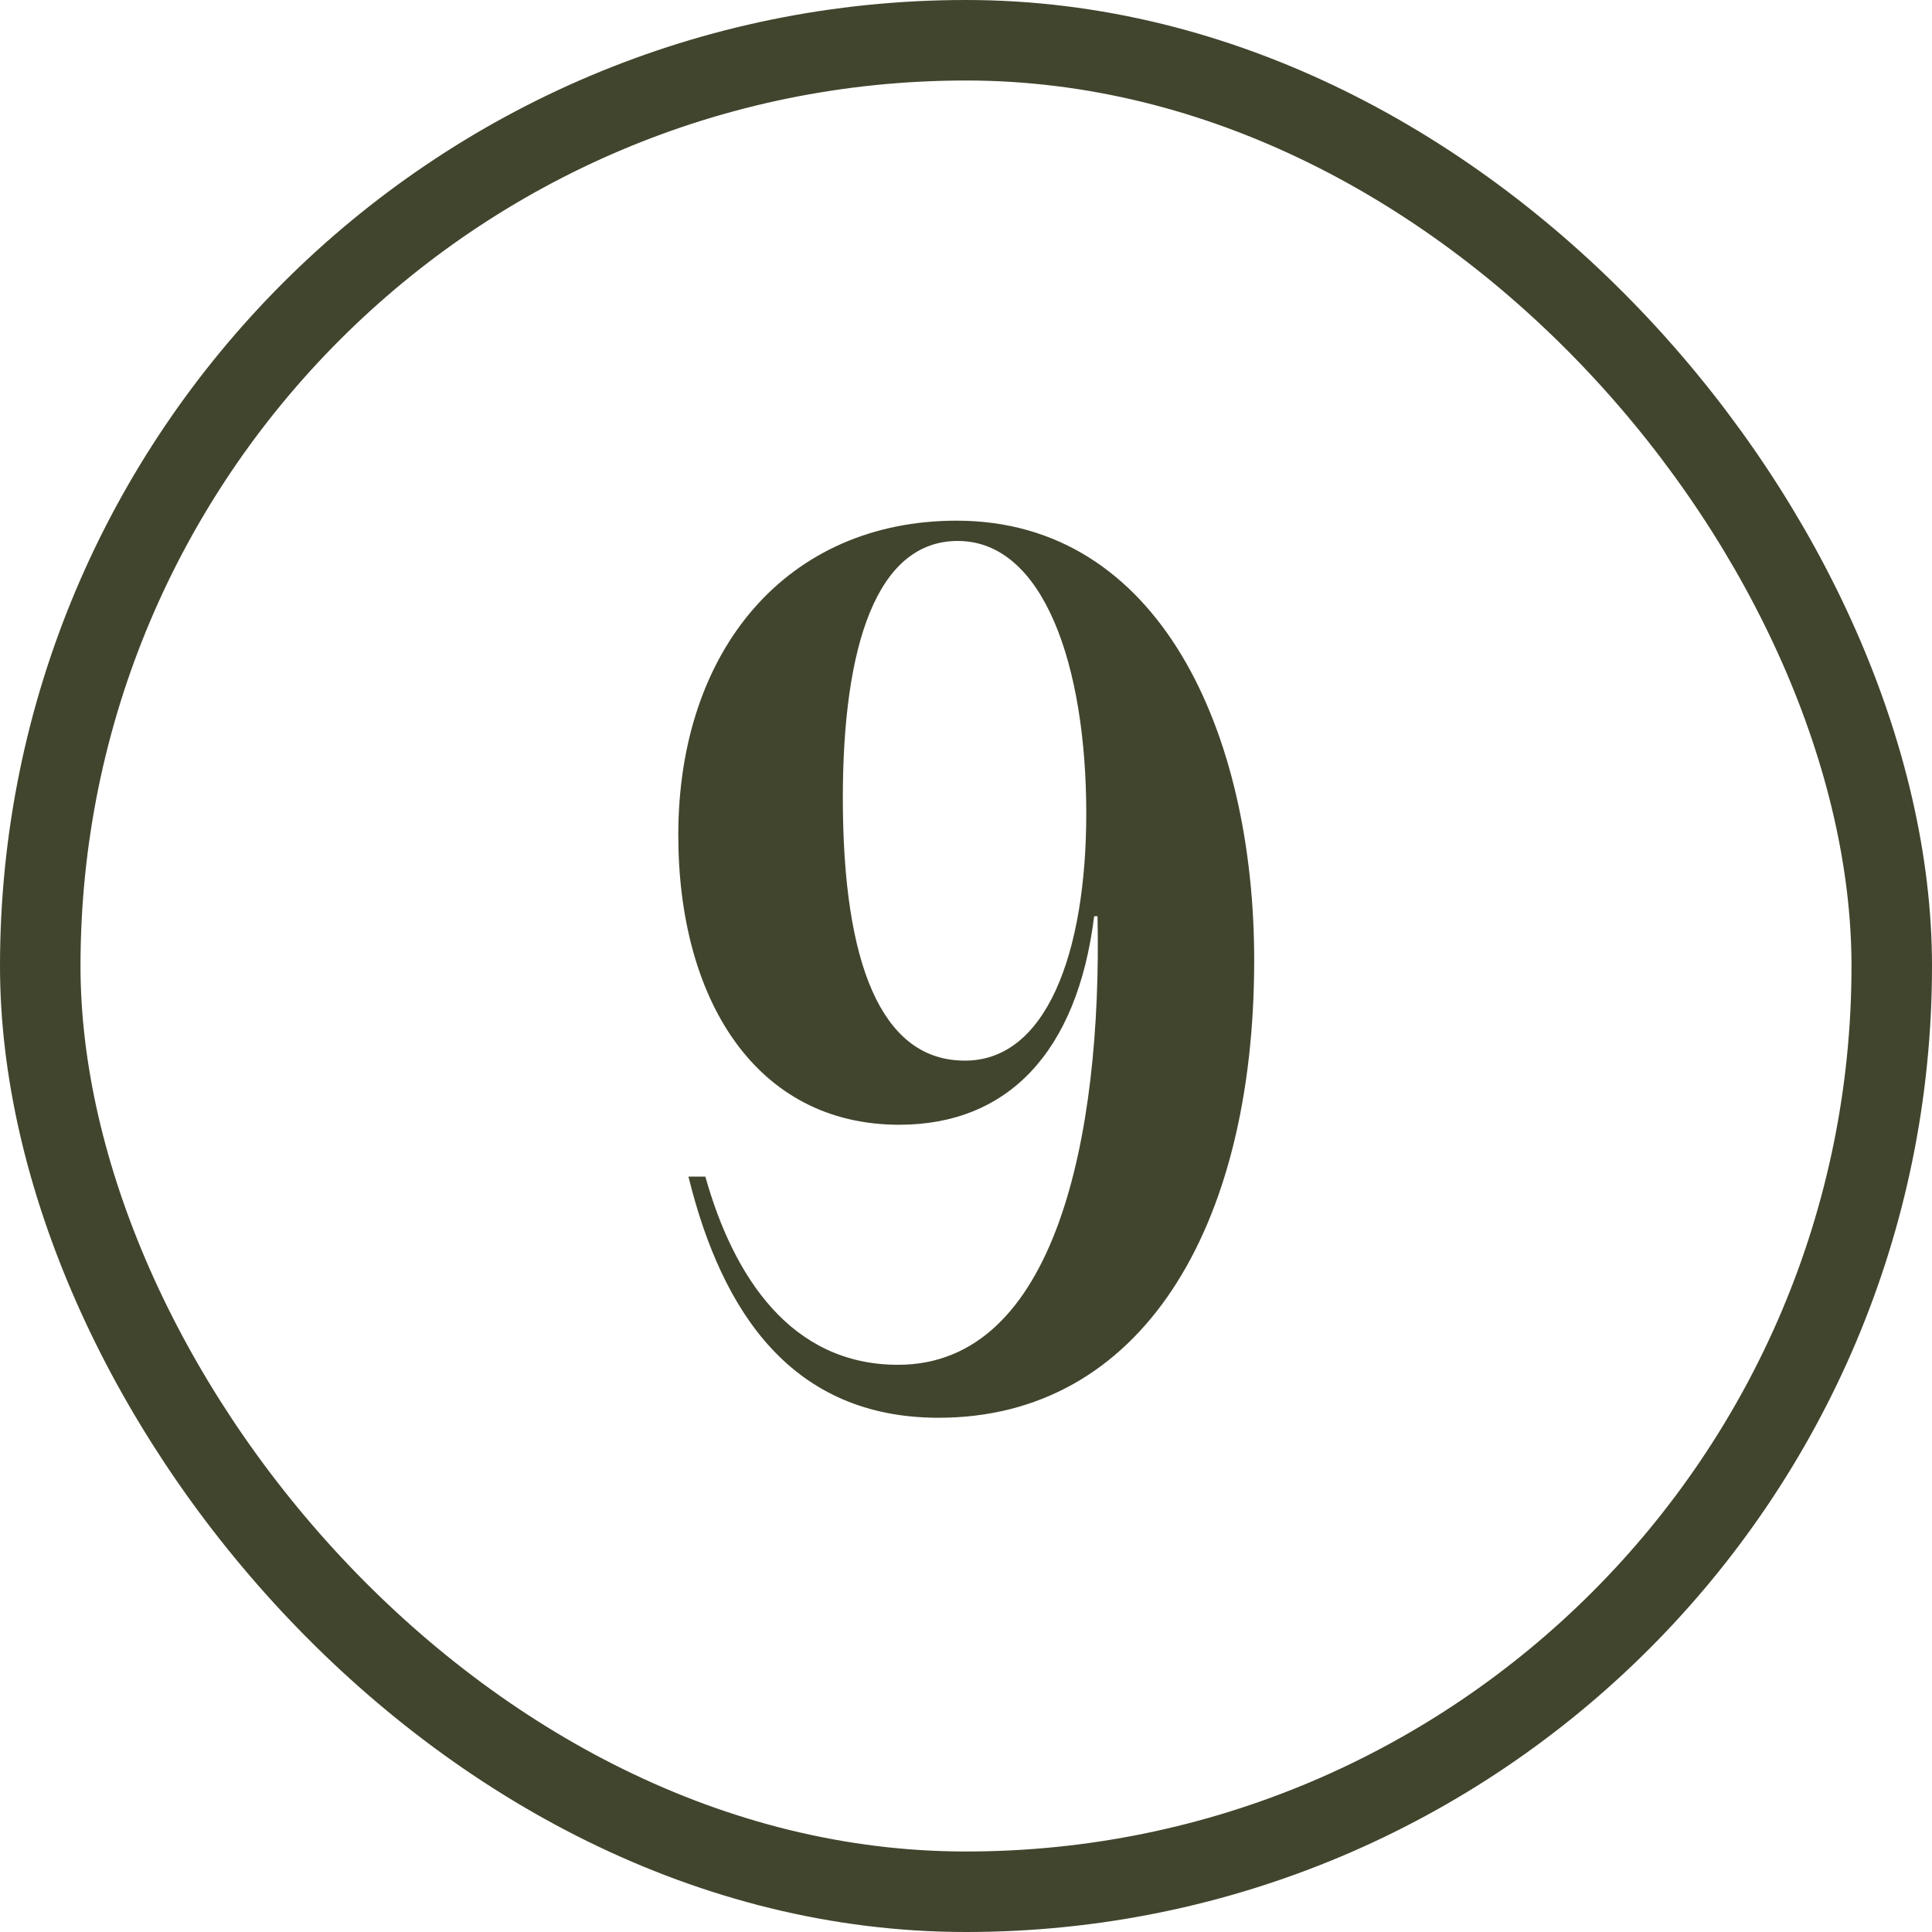 <svg xmlns="http://www.w3.org/2000/svg" width="24" height="24" viewBox="0 0 24 24" fill="none"><rect x="0.5" y="0.5" width="23" height="23" rx="11.5" stroke="#41452D"></rect><path d="M11.884 6.468C14.404 6.468 15.58 9.1 15.58 11.928C15.58 15.274 14.166 17.612 11.66 17.612C9.854 17.612 8.972 16.324 8.552 14.616H8.762C9.112 15.862 9.826 16.954 11.156 16.954C13.116 16.954 13.69 14.112 13.634 11.382H13.592C13.382 13.076 12.514 13.972 11.17 13.972C9.392 13.972 8.426 12.418 8.426 10.374C8.426 8.064 9.784 6.468 11.884 6.468ZM10.47 9.912C10.47 11.998 10.96 13.132 11.926 13.174C13.004 13.23 13.494 11.816 13.494 10.108C13.494 8.26 12.962 6.72 11.898 6.72C10.89 6.72 10.47 8.022 10.47 9.912Z" fill="#41452D"></path></svg>